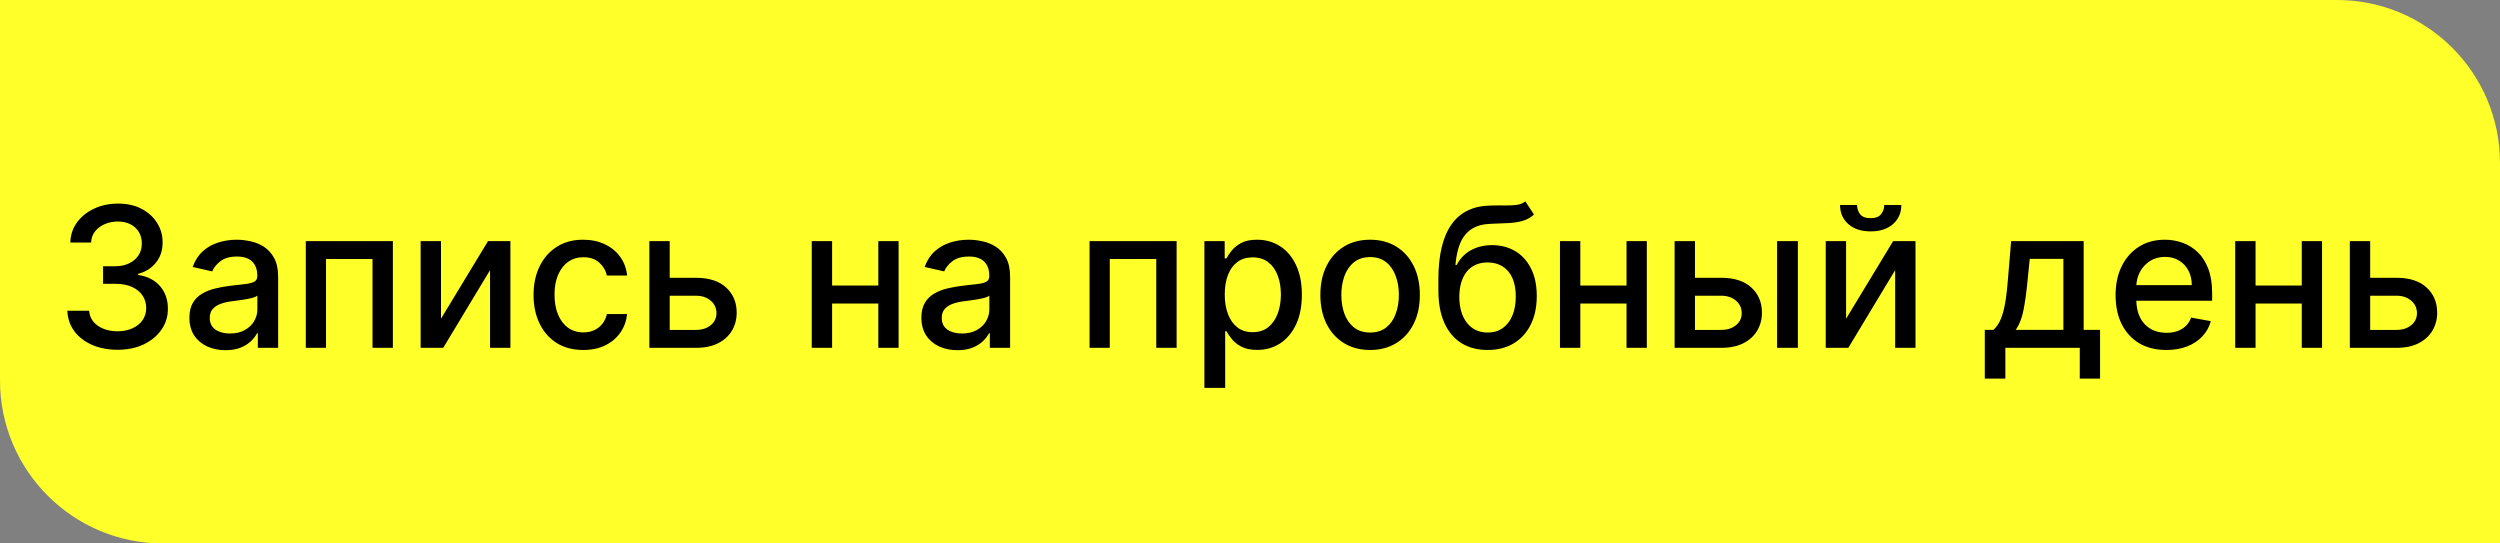 <?xml version="1.0" encoding="UTF-8"?> <svg xmlns="http://www.w3.org/2000/svg" width="230" height="50" viewBox="0 0 230 50" fill="none"><rect x="0" y="0" width="230" height="50" fill="#808080" stroke="none"/> <path d="M0 0H215C223.284 0 230 6.716 230 15V50H15C6.716 50 0 43.284 0 35V0Z" fill="#FFFF29"></path> <path d="M10.817 32.179C9.939 32.179 9.155 32.028 8.464 31.725C7.778 31.423 7.235 31.003 6.835 30.466C6.438 29.925 6.225 29.298 6.195 28.587H8.202C8.228 28.974 8.358 29.311 8.592 29.597C8.831 29.878 9.142 30.095 9.526 30.249C9.909 30.402 10.335 30.479 10.804 30.479C11.32 30.479 11.776 30.389 12.172 30.21C12.572 30.031 12.886 29.782 13.111 29.462C13.337 29.139 13.45 28.766 13.45 28.344C13.45 27.905 13.337 27.519 13.111 27.187C12.89 26.85 12.564 26.586 12.133 26.394C11.707 26.202 11.192 26.107 10.587 26.107H9.481V24.496H10.587C11.072 24.496 11.499 24.408 11.865 24.234C12.236 24.059 12.526 23.816 12.734 23.505C12.943 23.19 13.048 22.821 13.048 22.399C13.048 21.994 12.956 21.643 12.773 21.345C12.594 21.042 12.338 20.805 12.006 20.635C11.678 20.465 11.29 20.379 10.842 20.379C10.416 20.379 10.018 20.458 9.647 20.616C9.281 20.769 8.982 20.991 8.752 21.28C8.522 21.566 8.398 21.909 8.381 22.31H6.47C6.491 21.602 6.7 20.98 7.097 20.443C7.497 19.906 8.026 19.486 8.682 19.184C9.338 18.881 10.067 18.73 10.868 18.73C11.707 18.73 12.432 18.894 13.041 19.222C13.655 19.546 14.128 19.979 14.46 20.52C14.797 21.061 14.963 21.653 14.959 22.297C14.963 23.03 14.758 23.652 14.345 24.163C13.936 24.675 13.391 25.018 12.709 25.192V25.295C13.578 25.427 14.251 25.772 14.729 26.33C15.21 26.889 15.449 27.581 15.445 28.408C15.449 29.128 15.249 29.773 14.844 30.345C14.443 30.916 13.896 31.365 13.201 31.693C12.506 32.017 11.712 32.179 10.817 32.179ZM20.744 32.217C20.121 32.217 19.559 32.102 19.056 31.872C18.553 31.638 18.155 31.299 17.861 30.856C17.571 30.413 17.426 29.869 17.426 29.226C17.426 28.672 17.533 28.216 17.746 27.858C17.959 27.5 18.246 27.217 18.609 27.008C18.971 26.799 19.376 26.641 19.823 26.535C20.271 26.428 20.727 26.347 21.191 26.292C21.779 26.224 22.256 26.168 22.623 26.126C22.989 26.079 23.256 26.004 23.422 25.902C23.588 25.8 23.671 25.634 23.671 25.403V25.359C23.671 24.8 23.514 24.368 23.198 24.061C22.887 23.754 22.423 23.601 21.805 23.601C21.161 23.601 20.654 23.744 20.283 24.029C19.917 24.31 19.663 24.624 19.523 24.969L17.727 24.56C17.94 23.963 18.251 23.482 18.66 23.115C19.073 22.744 19.548 22.476 20.085 22.31C20.622 22.139 21.187 22.054 21.779 22.054C22.171 22.054 22.587 22.101 23.026 22.195C23.469 22.284 23.882 22.45 24.266 22.693C24.653 22.936 24.971 23.283 25.218 23.735C25.465 24.183 25.589 24.764 25.589 25.48V32H23.722V30.658H23.646C23.522 30.905 23.337 31.148 23.09 31.386C22.842 31.625 22.525 31.823 22.137 31.981C21.749 32.139 21.285 32.217 20.744 32.217ZM21.159 30.683C21.688 30.683 22.139 30.579 22.514 30.37C22.893 30.161 23.181 29.889 23.377 29.552C23.577 29.211 23.678 28.847 23.678 28.459V27.193C23.609 27.261 23.477 27.325 23.281 27.385C23.09 27.44 22.87 27.489 22.623 27.532C22.376 27.57 22.135 27.607 21.901 27.641C21.666 27.671 21.47 27.696 21.312 27.717C20.942 27.764 20.603 27.843 20.296 27.954C19.994 28.065 19.751 28.224 19.567 28.433C19.389 28.638 19.299 28.91 19.299 29.251C19.299 29.724 19.474 30.082 19.823 30.325C20.173 30.564 20.618 30.683 21.159 30.683ZM28.134 32V22.182H36.144V32H34.271V23.831H29.994V32H28.134ZM40.572 29.322L44.899 22.182H46.957V32H45.084V24.854L40.776 32H38.699V22.182H40.572V29.322ZM53.663 32.198C52.712 32.198 51.894 31.983 51.208 31.553C50.526 31.118 50.002 30.519 49.636 29.756C49.269 28.994 49.086 28.12 49.086 27.136C49.086 26.139 49.273 25.259 49.648 24.496C50.023 23.729 50.552 23.13 51.234 22.7C51.916 22.269 52.719 22.054 53.644 22.054C54.389 22.054 55.054 22.192 55.638 22.47C56.222 22.742 56.693 23.126 57.05 23.62C57.413 24.114 57.628 24.692 57.696 25.352H55.836C55.734 24.892 55.499 24.496 55.133 24.163C54.771 23.831 54.285 23.665 53.675 23.665C53.143 23.665 52.676 23.805 52.276 24.087C51.879 24.364 51.57 24.76 51.349 25.276C51.127 25.787 51.016 26.392 51.016 27.091C51.016 27.807 51.125 28.425 51.342 28.945C51.56 29.465 51.867 29.867 52.263 30.153C52.663 30.438 53.134 30.581 53.675 30.581C54.038 30.581 54.366 30.515 54.66 30.383C54.958 30.246 55.207 30.053 55.408 29.801C55.612 29.55 55.755 29.247 55.836 28.893H57.696C57.628 29.528 57.421 30.095 57.076 30.594C56.731 31.092 56.269 31.484 55.689 31.77C55.114 32.055 54.438 32.198 53.663 32.198ZM61.178 25.557H64.029C65.231 25.557 66.155 25.855 66.803 26.452C67.451 27.048 67.775 27.817 67.775 28.759C67.775 29.373 67.63 29.925 67.34 30.415C67.05 30.905 66.626 31.293 66.068 31.578C65.51 31.859 64.83 32 64.029 32H59.74V22.182H61.613V30.351H64.029C64.579 30.351 65.03 30.208 65.384 29.923C65.738 29.633 65.915 29.264 65.915 28.817C65.915 28.344 65.738 27.958 65.384 27.66C65.03 27.357 64.579 27.206 64.029 27.206H61.178V25.557ZM81.335 26.266V27.922H76.017V26.266H81.335ZM76.554 22.182V32H74.681V22.182H76.554ZM82.671 22.182V32H80.805V22.182H82.671ZM88.085 32.217C87.463 32.217 86.901 32.102 86.398 31.872C85.895 31.638 85.497 31.299 85.203 30.856C84.913 30.413 84.768 29.869 84.768 29.226C84.768 28.672 84.874 28.216 85.088 27.858C85.301 27.5 85.588 27.217 85.951 27.008C86.313 26.799 86.718 26.641 87.165 26.535C87.612 26.428 88.068 26.347 88.533 26.292C89.121 26.224 89.598 26.168 89.965 26.126C90.331 26.079 90.597 26.004 90.764 25.902C90.93 25.8 91.013 25.634 91.013 25.403V25.359C91.013 24.8 90.855 24.368 90.54 24.061C90.229 23.754 89.764 23.601 89.147 23.601C88.503 23.601 87.996 23.744 87.625 24.029C87.259 24.31 87.005 24.624 86.865 24.969L85.068 24.56C85.281 23.963 85.593 23.482 86.002 23.115C86.415 22.744 86.89 22.476 87.427 22.31C87.964 22.139 88.529 22.054 89.121 22.054C89.513 22.054 89.928 22.101 90.367 22.195C90.811 22.284 91.224 22.45 91.607 22.693C91.995 22.936 92.313 23.283 92.56 23.735C92.807 24.183 92.931 24.764 92.931 25.48V32H91.064V30.658H90.987C90.864 30.905 90.678 31.148 90.431 31.386C90.184 31.625 89.867 31.823 89.479 31.981C89.091 32.139 88.627 32.217 88.085 32.217ZM88.501 30.683C89.029 30.683 89.481 30.579 89.856 30.37C90.235 30.161 90.523 29.889 90.719 29.552C90.919 29.211 91.019 28.847 91.019 28.459V27.193C90.951 27.261 90.819 27.325 90.623 27.385C90.431 27.44 90.212 27.489 89.965 27.532C89.718 27.57 89.477 27.607 89.242 27.641C89.008 27.671 88.812 27.696 88.654 27.717C88.284 27.764 87.945 27.843 87.638 27.954C87.335 28.065 87.093 28.224 86.909 28.433C86.73 28.638 86.641 28.91 86.641 29.251C86.641 29.724 86.816 30.082 87.165 30.325C87.514 30.564 87.96 30.683 88.501 30.683ZM100.24 32V22.182H108.249V32H106.376V23.831H102.1V32H100.24ZM110.804 35.682V22.182H112.671V23.773H112.831C112.941 23.569 113.101 23.332 113.31 23.064C113.519 22.796 113.809 22.561 114.179 22.361C114.55 22.156 115.04 22.054 115.65 22.054C116.442 22.054 117.15 22.254 117.772 22.655C118.394 23.055 118.882 23.633 119.235 24.387C119.593 25.141 119.772 26.049 119.772 27.11C119.772 28.171 119.596 29.081 119.242 29.84C118.888 30.594 118.402 31.175 117.784 31.584C117.167 31.989 116.461 32.192 115.669 32.192C115.072 32.192 114.584 32.092 114.205 31.891C113.83 31.691 113.536 31.457 113.323 31.188C113.11 30.92 112.946 30.681 112.831 30.472H112.716V35.682H110.804ZM112.677 27.091C112.677 27.781 112.777 28.386 112.978 28.906C113.178 29.426 113.468 29.833 113.847 30.127C114.226 30.417 114.691 30.562 115.24 30.562C115.811 30.562 116.289 30.41 116.672 30.108C117.056 29.801 117.346 29.386 117.542 28.861C117.742 28.337 117.842 27.747 117.842 27.091C117.842 26.443 117.744 25.861 117.548 25.346C117.356 24.83 117.066 24.423 116.679 24.125C116.295 23.827 115.816 23.678 115.24 23.678C114.686 23.678 114.218 23.82 113.834 24.106C113.455 24.391 113.167 24.79 112.971 25.301C112.775 25.812 112.677 26.409 112.677 27.091ZM126.049 32.198C125.129 32.198 124.326 31.987 123.64 31.565C122.953 31.143 122.421 30.553 122.042 29.795C121.662 29.036 121.473 28.15 121.473 27.136C121.473 26.117 121.662 25.227 122.042 24.464C122.421 23.701 122.953 23.109 123.64 22.687C124.326 22.265 125.129 22.054 126.049 22.054C126.97 22.054 127.773 22.265 128.459 22.687C129.145 23.109 129.678 23.701 130.057 24.464C130.436 25.227 130.626 26.117 130.626 27.136C130.626 28.15 130.436 29.036 130.057 29.795C129.678 30.553 129.145 31.143 128.459 31.565C127.773 31.987 126.97 32.198 126.049 32.198ZM126.056 30.594C126.652 30.594 127.147 30.436 127.539 30.121C127.931 29.805 128.221 29.386 128.408 28.861C128.6 28.337 128.696 27.76 128.696 27.129C128.696 26.503 128.6 25.928 128.408 25.403C128.221 24.875 127.931 24.451 127.539 24.131C127.147 23.812 126.652 23.652 126.056 23.652C125.455 23.652 124.956 23.812 124.56 24.131C124.168 24.451 123.876 24.875 123.684 25.403C123.497 25.928 123.403 26.503 123.403 27.129C123.403 27.76 123.497 28.337 123.684 28.861C123.876 29.386 124.168 29.805 124.56 30.121C124.956 30.436 125.455 30.594 126.056 30.594ZM140.334 18.526L141.127 19.734C140.833 20.002 140.498 20.194 140.123 20.309C139.752 20.42 139.324 20.49 138.838 20.52C138.352 20.546 137.796 20.569 137.17 20.59C136.463 20.611 135.881 20.765 135.425 21.05C134.969 21.332 134.617 21.749 134.37 22.303C134.127 22.853 133.97 23.543 133.897 24.374H134.019C134.338 23.765 134.781 23.309 135.348 23.006C135.919 22.704 136.561 22.553 137.272 22.553C138.065 22.553 138.77 22.734 139.388 23.096C140.006 23.458 140.492 23.989 140.845 24.688C141.203 25.382 141.382 26.232 141.382 27.238C141.382 28.256 141.195 29.136 140.82 29.878C140.449 30.619 139.925 31.192 139.247 31.597C138.574 31.998 137.779 32.198 136.863 32.198C135.947 32.198 135.148 31.991 134.466 31.578C133.789 31.16 133.262 30.543 132.887 29.724C132.517 28.906 132.331 27.896 132.331 26.695V25.723C132.331 23.477 132.732 21.788 133.533 20.654C134.334 19.521 135.531 18.939 137.125 18.909C137.641 18.896 138.101 18.894 138.506 18.903C138.911 18.907 139.264 18.888 139.567 18.845C139.874 18.798 140.129 18.692 140.334 18.526ZM136.869 30.594C137.402 30.594 137.86 30.459 138.244 30.191C138.632 29.918 138.93 29.533 139.139 29.034C139.347 28.535 139.452 27.947 139.452 27.27C139.452 26.605 139.347 26.041 139.139 25.576C138.93 25.111 138.632 24.758 138.244 24.515C137.856 24.268 137.392 24.144 136.85 24.144C136.45 24.144 136.092 24.215 135.776 24.355C135.461 24.491 135.191 24.694 134.965 24.962C134.743 25.231 134.57 25.559 134.447 25.947C134.328 26.33 134.264 26.771 134.255 27.27C134.255 28.284 134.487 29.092 134.952 29.692C135.421 30.293 136.06 30.594 136.869 30.594ZM150.171 26.266V27.922H144.853V26.266H150.171ZM145.39 22.182V32H143.517V22.182H145.39ZM151.507 22.182V32H149.641V22.182H151.507ZM155.502 25.557H158.353C159.555 25.557 160.48 25.855 161.127 26.452C161.775 27.048 162.099 27.817 162.099 28.759C162.099 29.373 161.954 29.925 161.664 30.415C161.374 30.905 160.95 31.293 160.392 31.578C159.834 31.859 159.154 32 158.353 32H154.064V22.182H155.937V30.351H158.353C158.903 30.351 159.355 30.208 159.708 29.923C160.062 29.633 160.239 29.264 160.239 28.817C160.239 28.344 160.062 27.958 159.708 27.66C159.355 27.357 158.903 27.206 158.353 27.206H155.502V25.557ZM163.492 32V22.182H165.404V32H163.492ZM169.841 29.322L174.169 22.182H176.227V32H174.354V24.854L170.046 32H167.968V22.182H169.841V29.322ZM173.35 18.858H174.923C174.923 19.578 174.667 20.164 174.156 20.616C173.649 21.063 172.963 21.287 172.098 21.287C171.237 21.287 170.553 21.063 170.046 20.616C169.539 20.164 169.285 19.578 169.285 18.858H170.851C170.851 19.178 170.945 19.461 171.132 19.708C171.32 19.951 171.642 20.072 172.098 20.072C172.545 20.072 172.865 19.951 173.056 19.708C173.252 19.465 173.35 19.182 173.35 18.858ZM182.601 34.832V30.345H183.4C183.605 30.157 183.778 29.933 183.918 29.673C184.063 29.413 184.184 29.104 184.282 28.746C184.385 28.389 184.47 27.971 184.538 27.494C184.606 27.012 184.666 26.462 184.717 25.845L185.024 22.182H191.697V30.345H193.206V34.832H191.339V32H184.493V34.832H182.601ZM185.446 30.345H189.831V23.818H186.737L186.532 25.845C186.434 26.876 186.311 27.771 186.162 28.529C186.013 29.283 185.774 29.889 185.446 30.345ZM199.305 32.198C198.338 32.198 197.505 31.991 196.806 31.578C196.112 31.16 195.575 30.575 195.195 29.82C194.82 29.062 194.633 28.173 194.633 27.155C194.633 26.149 194.82 25.263 195.195 24.496C195.575 23.729 196.103 23.13 196.781 22.7C197.462 22.269 198.259 22.054 199.171 22.054C199.725 22.054 200.262 22.146 200.782 22.329C201.302 22.512 201.768 22.8 202.182 23.192C202.595 23.584 202.921 24.093 203.16 24.72C203.398 25.342 203.518 26.098 203.518 26.989V27.666H195.713V26.234H201.645C201.645 25.732 201.543 25.286 201.338 24.898C201.134 24.506 200.846 24.197 200.475 23.972C200.109 23.746 199.678 23.633 199.184 23.633C198.647 23.633 198.178 23.765 197.778 24.029C197.381 24.289 197.075 24.63 196.857 25.052C196.644 25.47 196.538 25.923 196.538 26.413V27.532C196.538 28.188 196.653 28.746 196.883 29.207C197.117 29.667 197.443 30.018 197.861 30.261C198.278 30.5 198.766 30.619 199.325 30.619C199.687 30.619 200.017 30.568 200.315 30.466C200.614 30.359 200.871 30.202 201.089 29.993C201.306 29.784 201.472 29.526 201.587 29.22L203.396 29.546C203.251 30.078 202.991 30.545 202.616 30.945C202.246 31.342 201.779 31.651 201.217 31.872C200.658 32.09 200.021 32.198 199.305 32.198ZM212.292 26.266V27.922H206.974V26.266H212.292ZM207.511 22.182V32H205.638V22.182H207.511ZM213.628 22.182V32H211.762V22.182H213.628ZM217.623 25.557H220.474C221.676 25.557 222.601 25.855 223.248 26.452C223.896 27.048 224.22 27.817 224.22 28.759C224.22 29.373 224.075 29.925 223.785 30.415C223.496 30.905 223.072 31.293 222.513 31.578C221.955 31.859 221.275 32 220.474 32H216.185V22.182H218.058V30.351H220.474C221.024 30.351 221.476 30.208 221.829 29.923C222.183 29.633 222.36 29.264 222.36 28.817C222.36 28.344 222.183 27.958 221.829 27.66C221.476 27.357 221.024 27.206 220.474 27.206H217.623V25.557Z" fill="black"></path> </svg> 